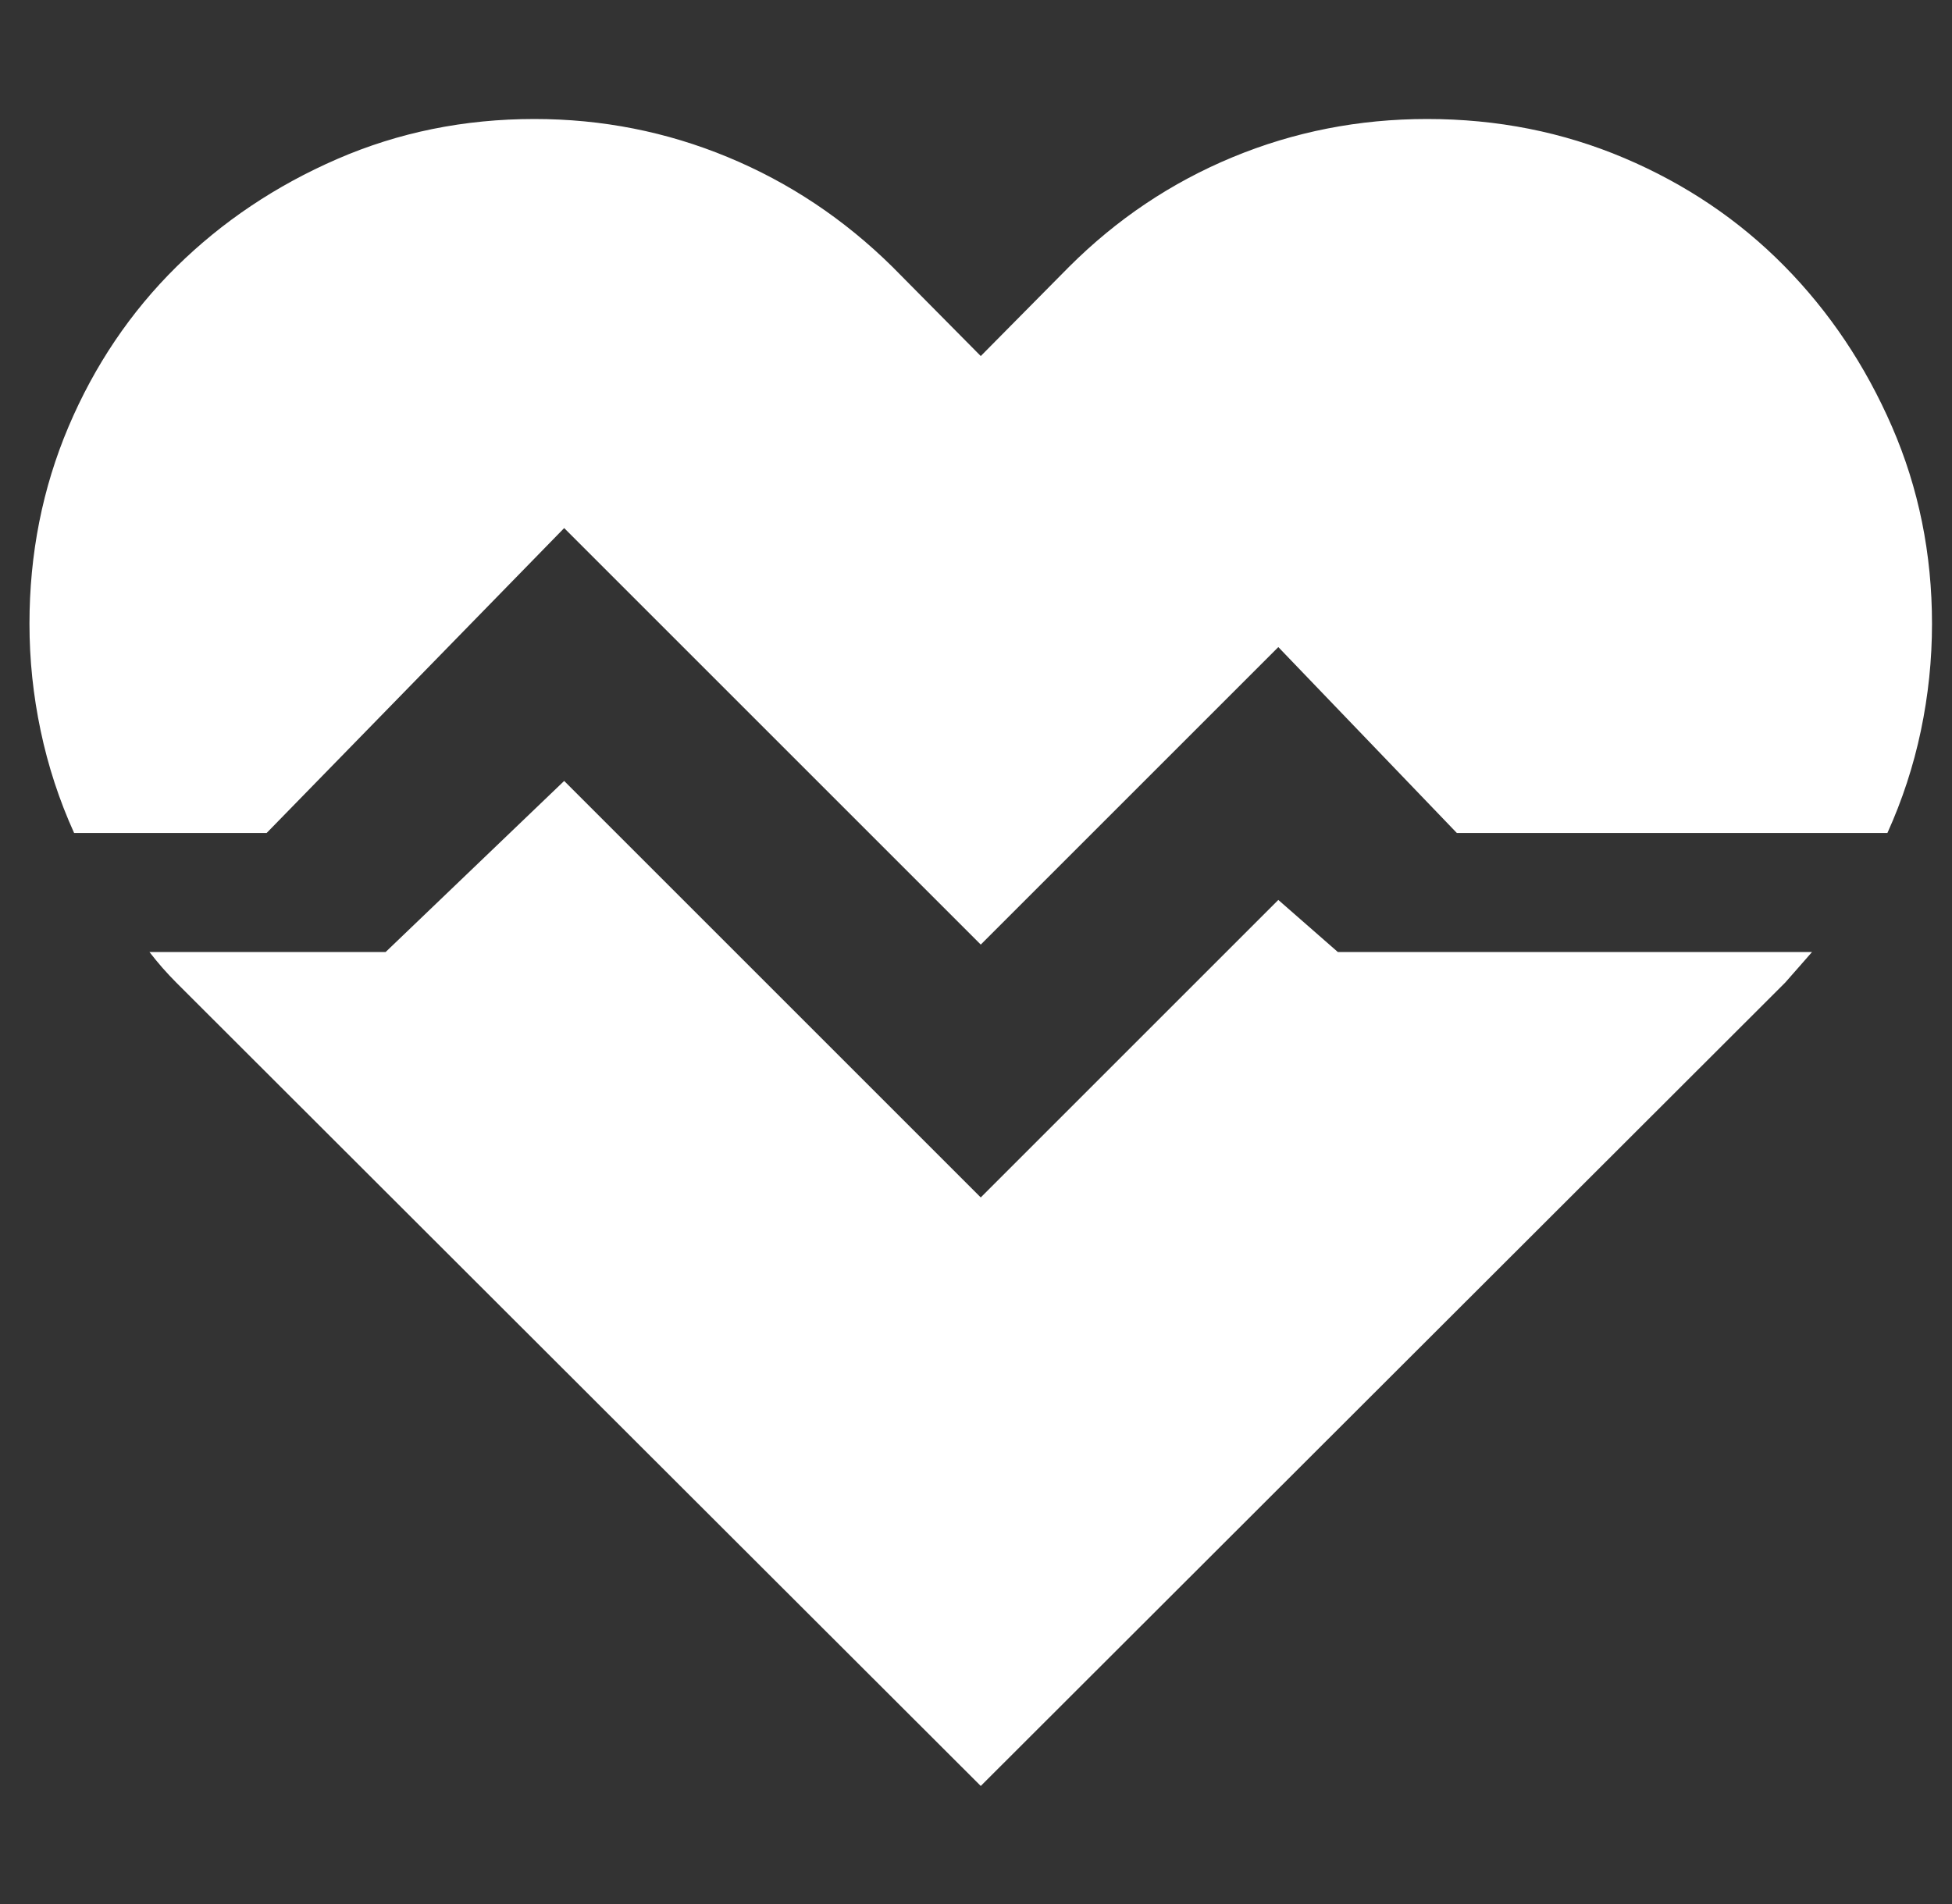 <?xml version="1.0" encoding="UTF-8"?>
<svg xmlns="http://www.w3.org/2000/svg" width="41" height="40" viewBox="0 0 41 40" fill="none">
  <rect x="0" y="0" width="41" height="40" fill="#333333" stroke="none"/>
  <g clip-path="url(#clip0_18417_115)">
    <path d="M29.975 2.5C31.446 2.5 32.826 2.773 34.115 3.32C35.404 3.867 36.524 4.622 37.475 5.586C38.425 6.549 39.18 7.676 39.74 8.965C40.3 10.254 40.58 11.634 40.58 13.105C40.58 13.861 40.502 14.609 40.346 15.352C40.19 16.094 39.955 16.81 39.643 17.5H30.6L26.85 13.594L20.6 19.844L11.85 11.094L5.6 17.5H1.557C1.244 16.81 1.01 16.094 0.854 15.352C0.697 14.609 0.619 13.861 0.619 13.105C0.619 11.634 0.893 10.254 1.439 8.965C1.986 7.676 2.742 6.556 3.705 5.605C4.669 4.655 5.795 3.9 7.084 3.34C8.373 2.78 9.753 2.5 11.225 2.5C12.644 2.5 13.998 2.767 15.287 3.301C16.576 3.835 17.729 4.603 18.744 5.605L20.6 7.48L22.455 5.605C23.458 4.603 24.604 3.835 25.893 3.301C27.182 2.767 28.542 2.5 29.975 2.5ZM28.1 20H38.06L37.787 20.312C37.696 20.417 37.598 20.527 37.494 20.645L20.6 37.52L3.705 20.645C3.601 20.54 3.503 20.436 3.412 20.332C3.321 20.228 3.23 20.117 3.139 20H8.1L11.85 16.406L20.6 25.156L26.85 18.906L28.1 20Z" fill="white"></path>
  </g>
  <defs>
    <clipPath id="clip0_18417_115">
      <rect width="40" height="40" fill="white" transform="translate(0.6)"></rect>
    </clipPath>
  </defs>
</svg>
